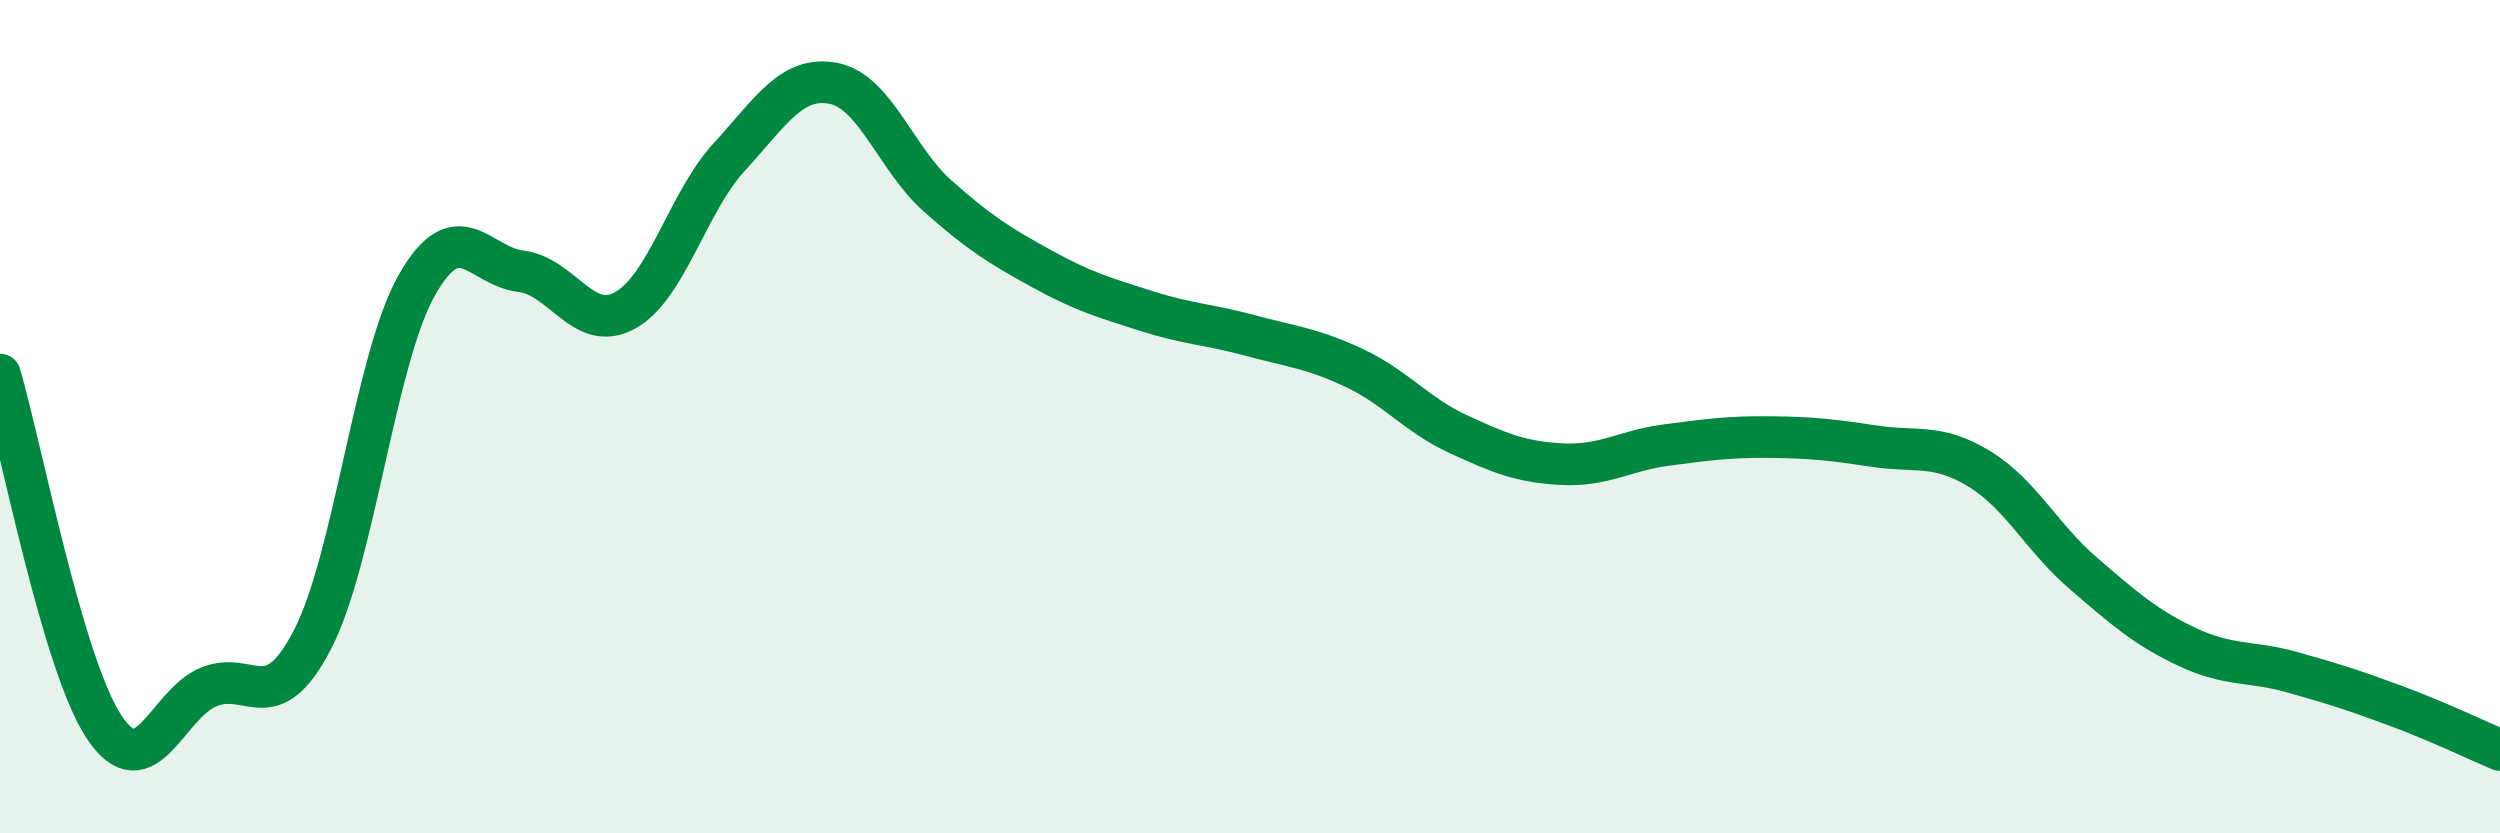 
    <svg width="60" height="20" viewBox="0 0 60 20" xmlns="http://www.w3.org/2000/svg">
      <path
        d="M 0,8.99 C 0.5,10.68 1.5,15.95 2.5,17.45 C 3.5,18.95 4,16.91 5,16.49 C 6,16.07 6.5,17.28 7.5,15.35 C 8.5,13.42 9,8.62 10,6.85 C 11,5.08 11.5,6.39 12.5,6.51 C 13.5,6.63 14,8 15,7.45 C 16,6.9 16.5,4.86 17.5,3.77 C 18.5,2.68 19,1.81 20,2 C 21,2.19 21.5,3.81 22.5,4.7 C 23.5,5.59 24,5.9 25,6.45 C 26,7 26.5,7.14 27.5,7.46 C 28.5,7.78 29,7.78 30,8.05 C 31,8.32 31.5,8.36 32.5,8.83 C 33.5,9.3 34,9.96 35,10.42 C 36,10.88 36.5,11.09 37.5,11.14 C 38.5,11.19 39,10.81 40,10.68 C 41,10.55 41.5,10.48 42.5,10.49 C 43.5,10.5 44,10.56 45,10.71 C 46,10.86 46.5,10.64 47.5,11.25 C 48.5,11.86 49,12.9 50,13.76 C 51,14.62 51.5,15.06 52.5,15.53 C 53.5,16 54,15.85 55,16.13 C 56,16.41 56.5,16.57 57.5,16.94 C 58.5,17.31 59.5,17.79 60,18L60 20L0 20Z"
        fill="#008740"
        opacity="0.1"
        stroke-linecap="round"
        stroke-linejoin="round"
      />
      <path
        d="M 0,8.99 C 0.5,10.68 1.5,15.95 2.5,17.45 C 3.5,18.95 4,16.91 5,16.49 C 6,16.07 6.5,17.28 7.5,15.35 C 8.5,13.42 9,8.62 10,6.85 C 11,5.08 11.5,6.39 12.5,6.51 C 13.5,6.63 14,8 15,7.45 C 16,6.9 16.5,4.86 17.5,3.77 C 18.5,2.68 19,1.81 20,2 C 21,2.19 21.5,3.81 22.5,4.7 C 23.5,5.59 24,5.9 25,6.45 C 26,7 26.5,7.14 27.5,7.46 C 28.5,7.78 29,7.78 30,8.05 C 31,8.32 31.5,8.36 32.5,8.83 C 33.5,9.3 34,9.96 35,10.42 C 36,10.88 36.5,11.09 37.5,11.14 C 38.5,11.19 39,10.81 40,10.68 C 41,10.55 41.5,10.48 42.5,10.49 C 43.5,10.5 44,10.56 45,10.71 C 46,10.86 46.5,10.64 47.5,11.25 C 48.5,11.86 49,12.9 50,13.76 C 51,14.62 51.5,15.06 52.5,15.53 C 53.5,16 54,15.85 55,16.13 C 56,16.41 56.5,16.57 57.5,16.94 C 58.5,17.31 59.5,17.79 60,18"
        stroke="#008740"
        stroke-width="1"
        fill="none"
        stroke-linecap="round"
        stroke-linejoin="round"
      />
    </svg>
  